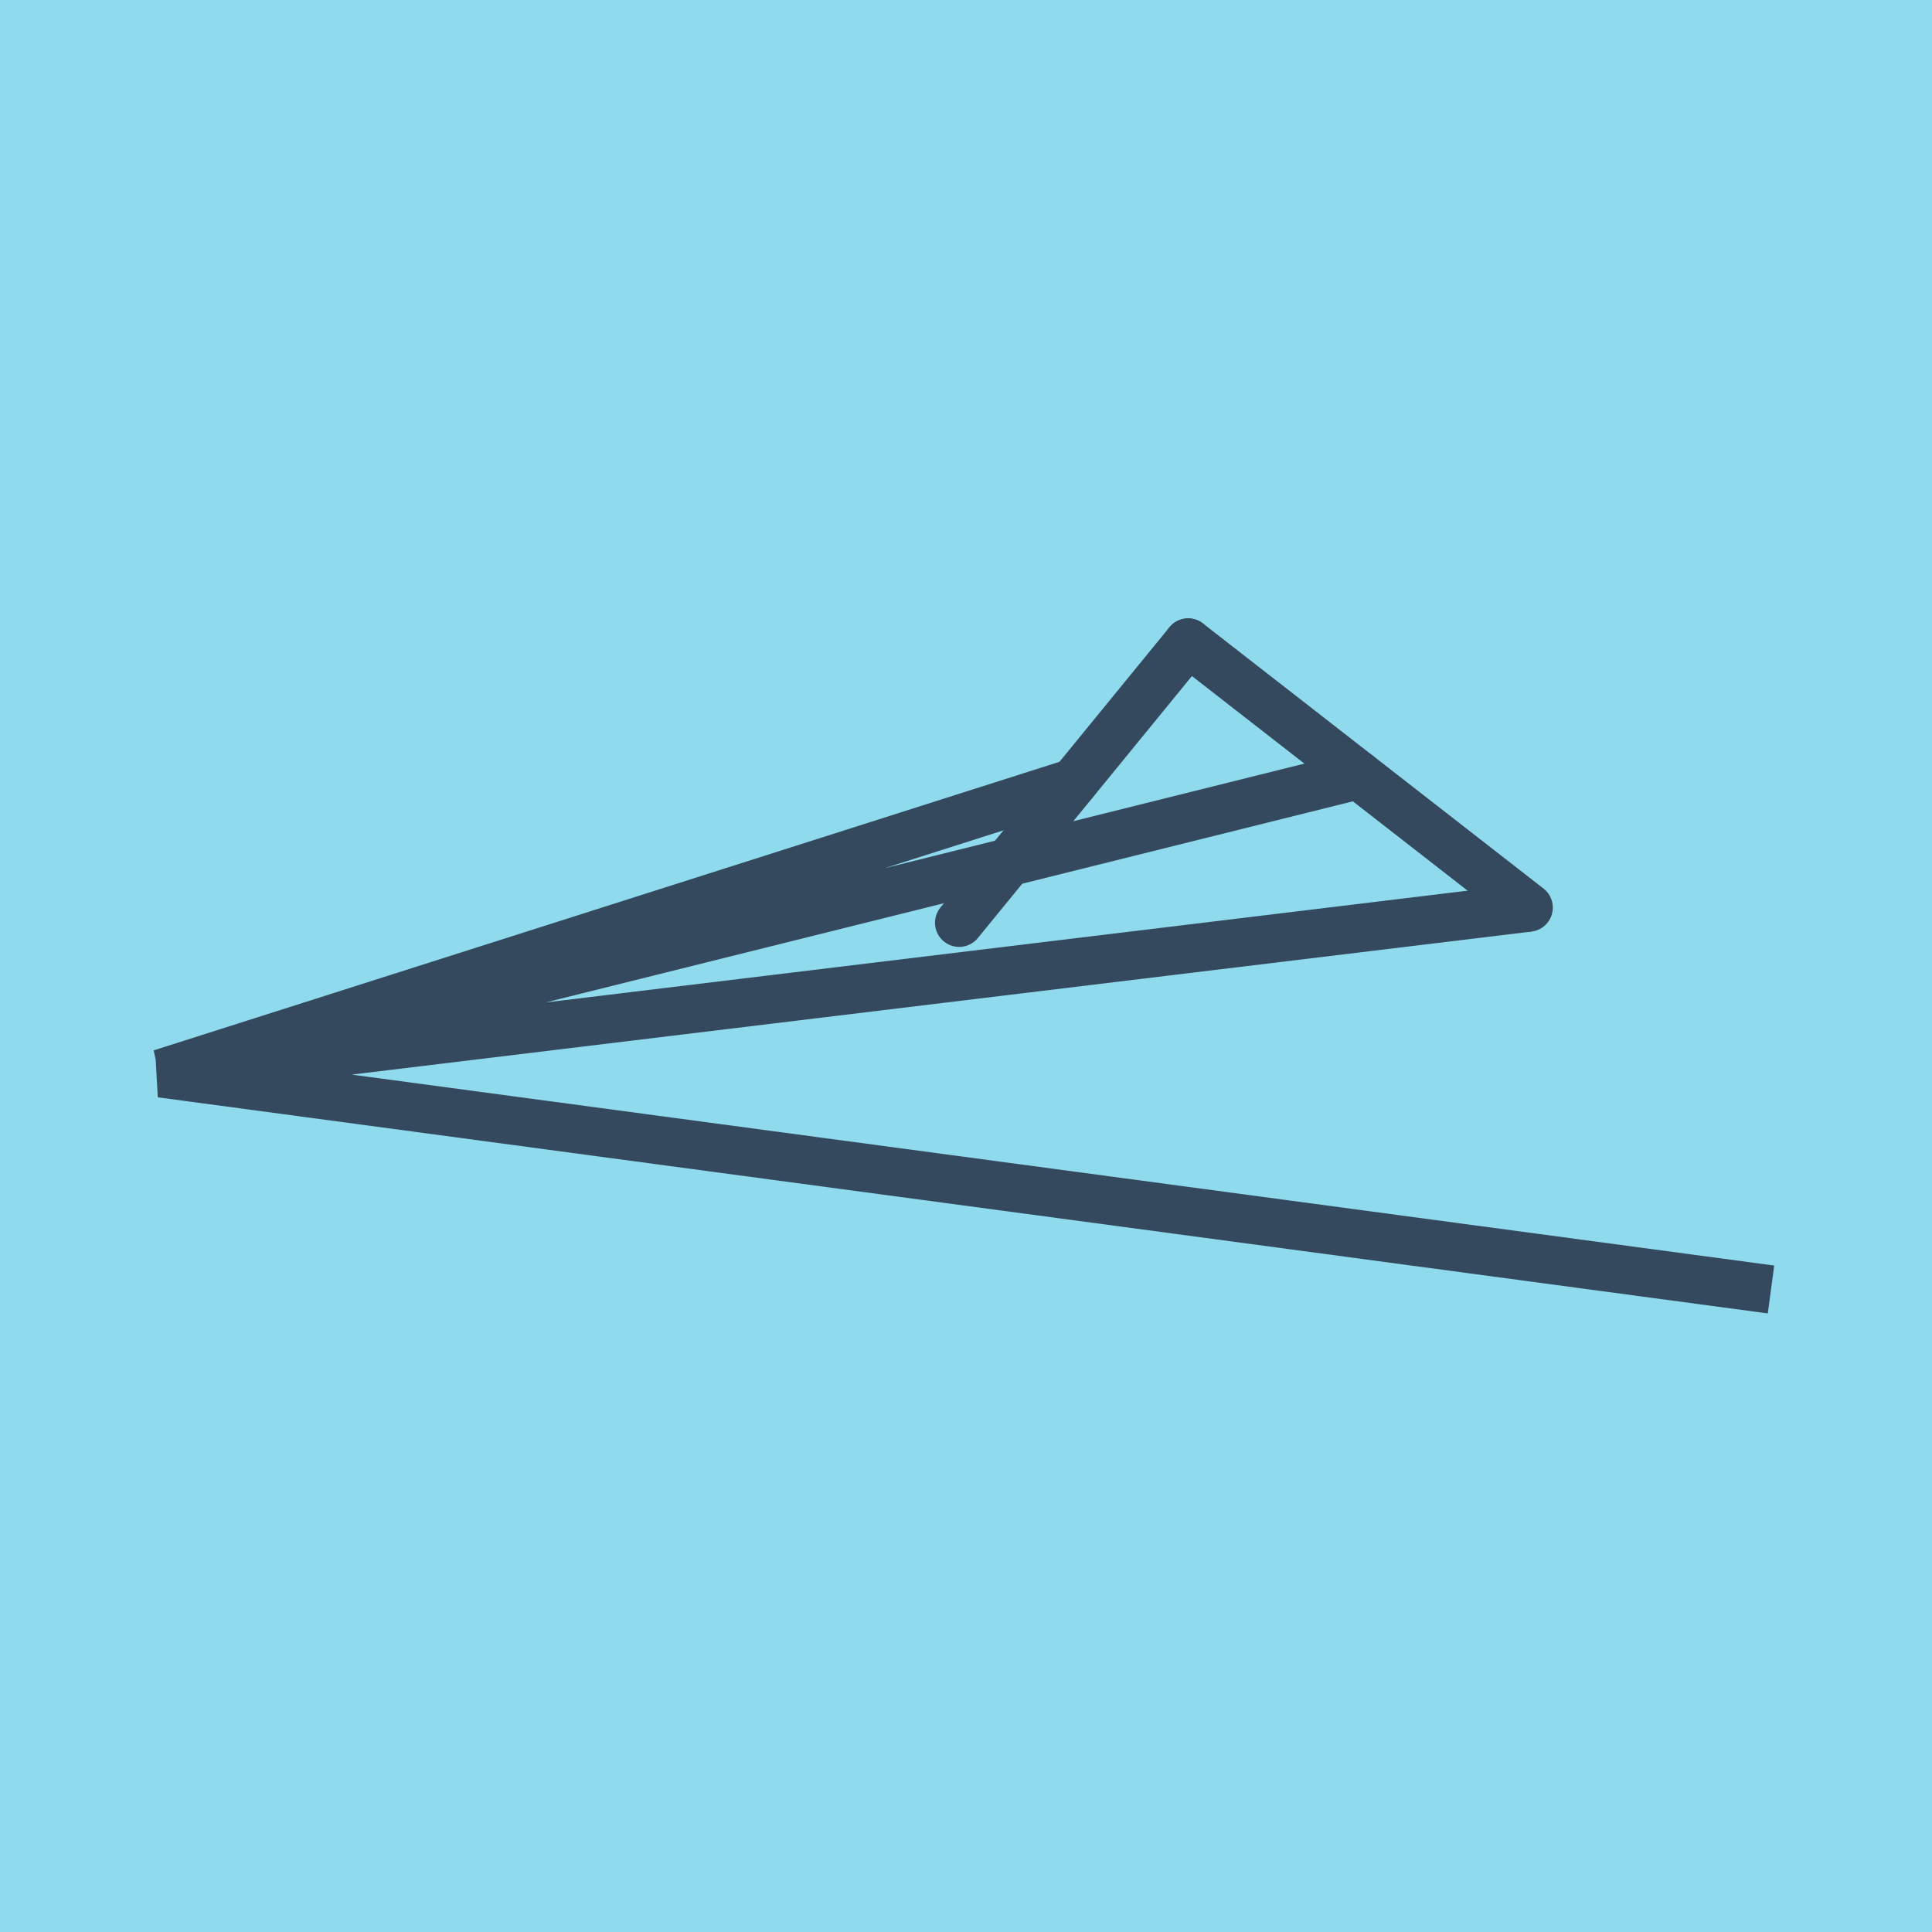 <?xml version="1.0" encoding="utf-8"?>
<!DOCTYPE svg PUBLIC "-//W3C//DTD SVG 1.1//EN" "http://www.w3.org/Graphics/SVG/1.1/DTD/svg11.dtd">
<svg xmlns="http://www.w3.org/2000/svg" xmlns:xlink="http://www.w3.org/1999/xlink" viewBox="-10 -10 120 120" preserveAspectRatio="xMidYMid meet">
	<path style="fill:#90daee" d="M-10-10h120v120H-10z"/>
			<polyline stroke-linecap="round" points="63.798,29.908 84.948,46.372 " style="fill:none;stroke:#34495e;stroke-width: 3px"/>
			<polyline stroke-linecap="round" points="63.798,29.908 49.575,47.314 " style="fill:none;stroke:#34495e;stroke-width: 3px"/>
			<polyline stroke-linecap="round" points="74.373,38.14 0,56.67 100,70.092 0,56.67 84.948,46.372 0,56.67 56.686,38.611 " style="fill:none;stroke:#34495e;stroke-width: 3px"/>
	</svg>
